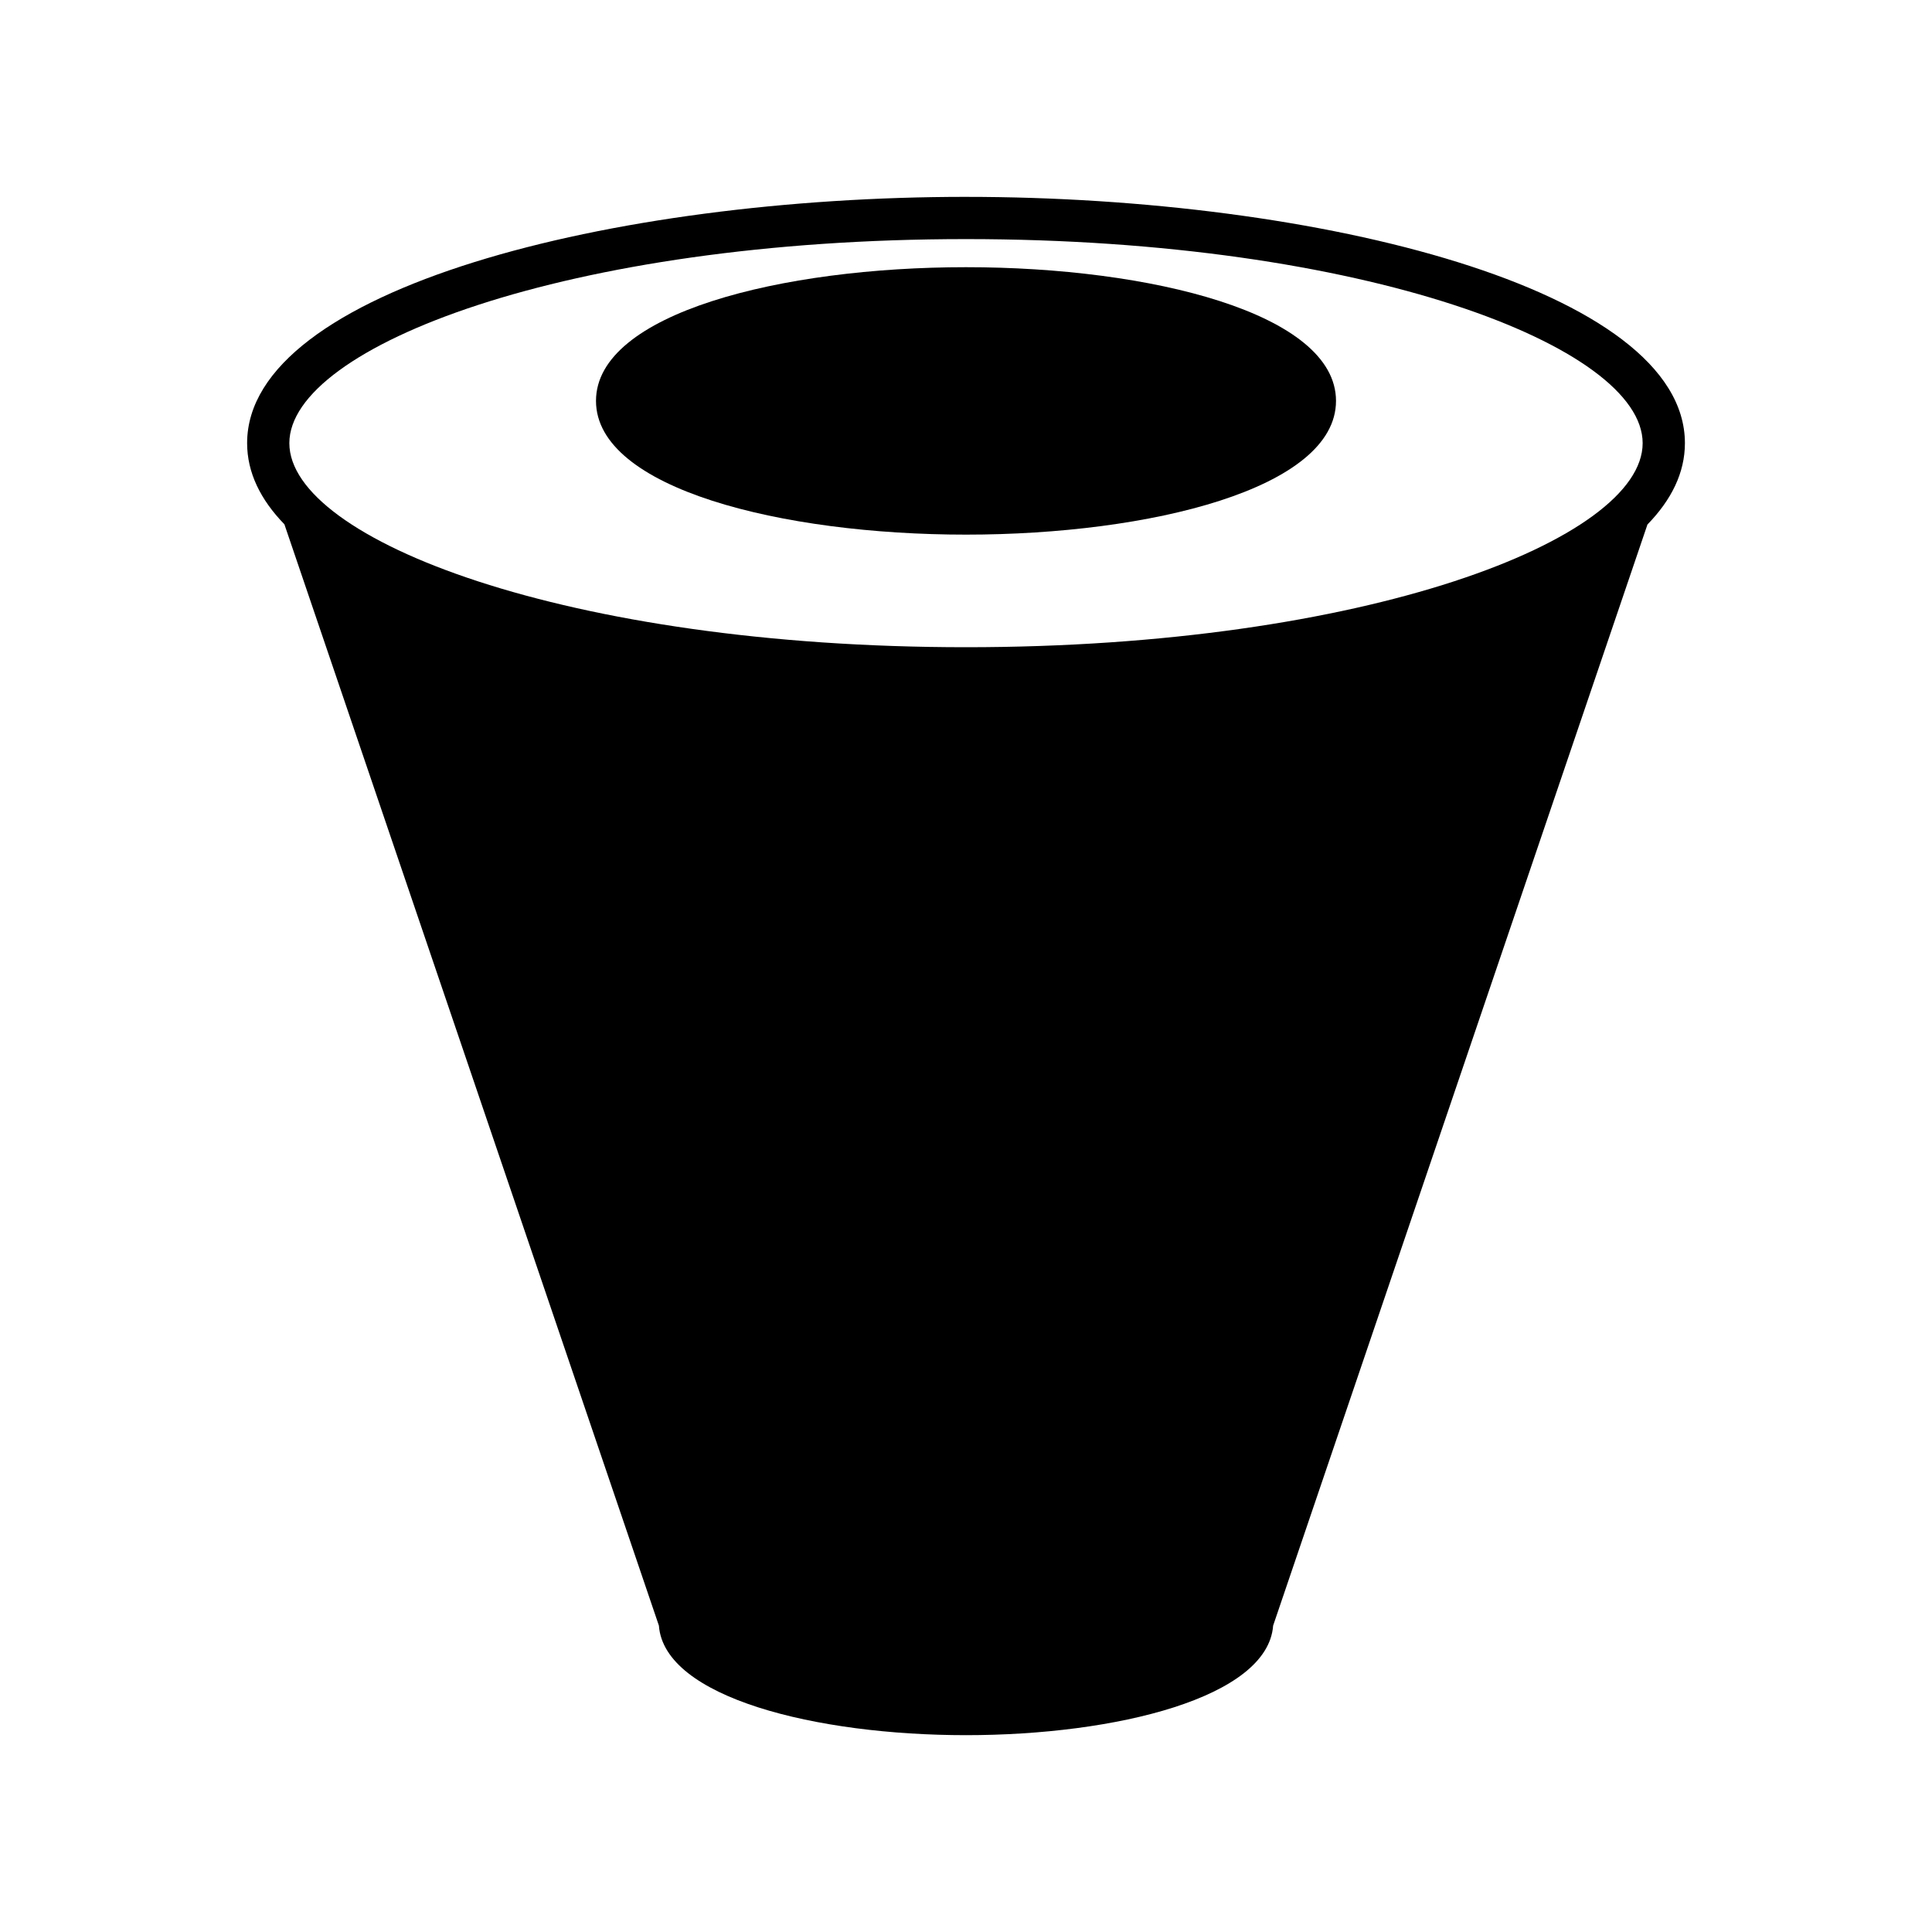 <?xml version="1.0" encoding="UTF-8"?>
<!-- Uploaded to: SVG Repo, www.svgrepo.com, Generator: SVG Repo Mixer Tools -->
<svg fill="#000000" width="800px" height="800px" version="1.1" viewBox="144 144 512 512" xmlns="http://www.w3.org/2000/svg">
 <g>
  <path d="m400 196.17c-93.648 0-190.51 24.418-190.51 65.273 0 7.785 3.535 14.969 9.879 21.504l99.246 291.86c1.41 19.062 41.641 29.031 81.387 29.031s79.98-9.969 81.391-29.031l99.199-291.81c6.371-6.547 9.926-13.746 9.926-21.551 0-40.859-96.867-65.273-190.52-65.273zm0 119.35c-105.68 0-179.32-28.5-179.32-54.078s73.641-54.078 179.32-54.078c105.67 0 179.32 28.5 179.32 54.078 0.004 25.578-73.641 54.078-179.32 54.078z"/>
  <path d="m400 214.81c-48.727 0-98.055 12.172-98.055 35.434 0 23.266 49.328 35.438 98.055 35.438 48.727 0 98.055-12.172 98.055-35.438 0.004-23.262-49.328-35.434-98.055-35.434z"/>
 </g>
</svg>